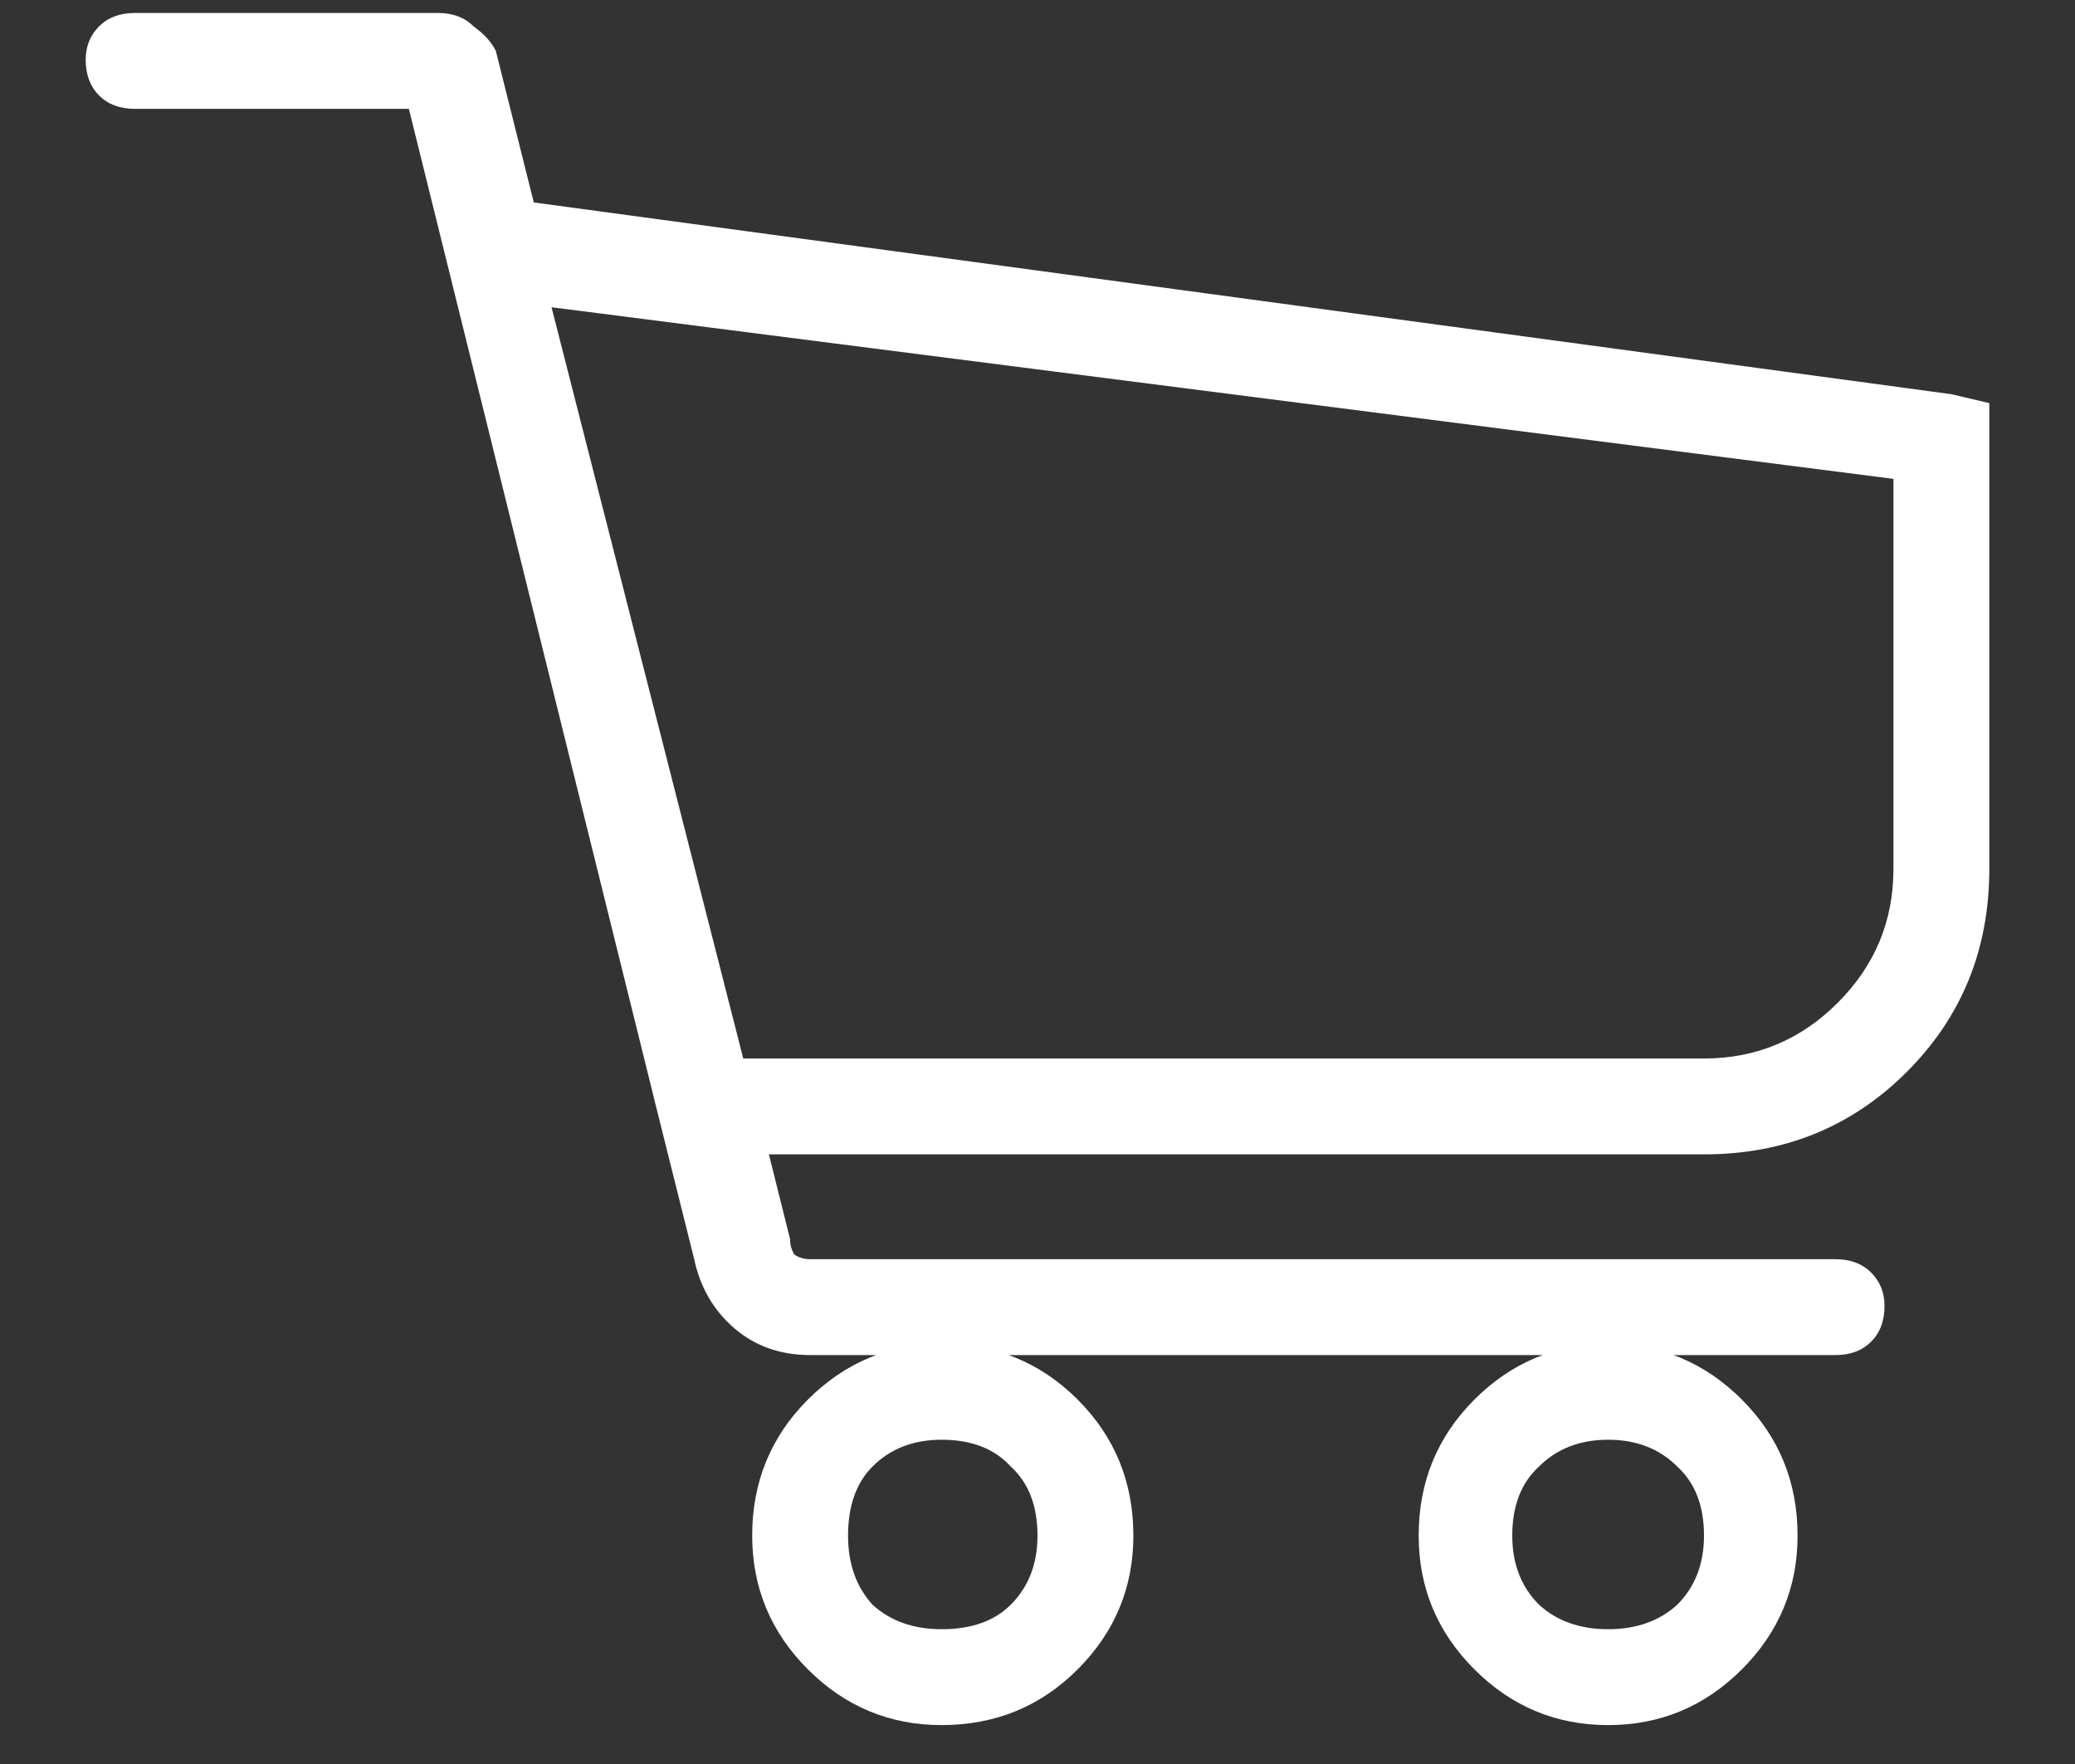 <svg width="20" height="17" viewBox="0 0 20 17" fill="none" xmlns="http://www.w3.org/2000/svg">
<rect x="0" y="0" width="20" height="17" fill="#333333" stroke="none"/>
<path d="M9.076 16.625C8.575 16.625 8.145 16.446 7.787 16.088C7.429 15.73 7.25 15.3 7.25 14.799C7.25 14.283 7.429 13.846 7.787 13.488C8.145 13.13 8.575 12.951 9.076 12.951C9.592 12.951 10.029 13.13 10.387 13.488C10.745 13.846 10.924 14.283 10.924 14.799C10.924 15.3 10.745 15.73 10.387 16.088C10.029 16.446 9.592 16.625 9.076 16.625ZM9.076 13.875C8.804 13.875 8.582 13.961 8.41 14.133C8.253 14.29 8.174 14.512 8.174 14.799C8.174 15.071 8.253 15.293 8.41 15.465C8.582 15.622 8.804 15.701 9.076 15.701C9.363 15.701 9.585 15.622 9.742 15.465C9.914 15.293 10 15.071 10 14.799C10 14.512 9.914 14.29 9.742 14.133C9.585 13.961 9.363 13.875 9.076 13.875ZM15.5 16.625C14.999 16.625 14.569 16.446 14.211 16.088C13.853 15.73 13.674 15.3 13.674 14.799C13.674 14.283 13.853 13.846 14.211 13.488C14.569 13.13 14.999 12.951 15.5 12.951C16.001 12.951 16.431 13.13 16.789 13.488C17.147 13.846 17.326 14.283 17.326 14.799C17.326 15.3 17.147 15.73 16.789 16.088C16.431 16.446 16.001 16.625 15.5 16.625ZM15.5 13.875C15.228 13.875 15.006 13.961 14.834 14.133C14.662 14.29 14.576 14.512 14.576 14.799C14.576 15.071 14.662 15.293 14.834 15.465C15.006 15.622 15.228 15.701 15.5 15.701C15.772 15.701 15.994 15.622 16.166 15.465C16.338 15.293 16.424 15.071 16.424 14.799C16.424 14.512 16.338 14.29 16.166 14.133C15.994 13.961 15.772 13.875 15.5 13.875ZM16.424 11.125H6.885C6.742 11.125 6.627 11.082 6.541 10.996C6.455 10.91 6.383 10.803 6.326 10.674L3.941 1.049H1.299C1.156 1.049 1.041 1.006 0.955 0.92C0.869 0.834 0.826 0.719 0.826 0.576C0.826 0.447 0.869 0.34 0.955 0.254C1.041 0.168 1.156 0.125 1.299 0.125H4.221C4.364 0.125 4.479 0.168 4.564 0.254C4.665 0.326 4.736 0.404 4.779 0.49L5.145 1.951L18.809 3.799L19.174 3.885V8.375C19.174 9.148 18.909 9.8 18.379 10.33C17.849 10.86 17.197 11.125 16.424 11.125ZM7.164 10.201H16.424C16.925 10.201 17.355 10.022 17.713 9.664C18.071 9.306 18.25 8.876 18.25 8.375V4.615L5.316 2.961L7.164 10.201ZM17.691 13.059H7.809C7.522 13.059 7.279 12.973 7.078 12.801C6.878 12.629 6.749 12.407 6.691 12.135L6.326 10.674C6.283 10.531 6.298 10.416 6.369 10.33C6.455 10.23 6.562 10.158 6.691 10.115C6.792 10.115 6.899 10.144 7.014 10.201C7.128 10.258 7.207 10.352 7.25 10.48L7.615 11.941C7.615 11.999 7.63 12.049 7.658 12.092C7.701 12.12 7.751 12.135 7.809 12.135H17.691C17.835 12.135 17.949 12.178 18.035 12.264C18.121 12.35 18.164 12.457 18.164 12.586C18.164 12.729 18.121 12.844 18.035 12.93C17.949 13.016 17.835 13.059 17.691 13.059Z" fill="white"/>
</svg>

